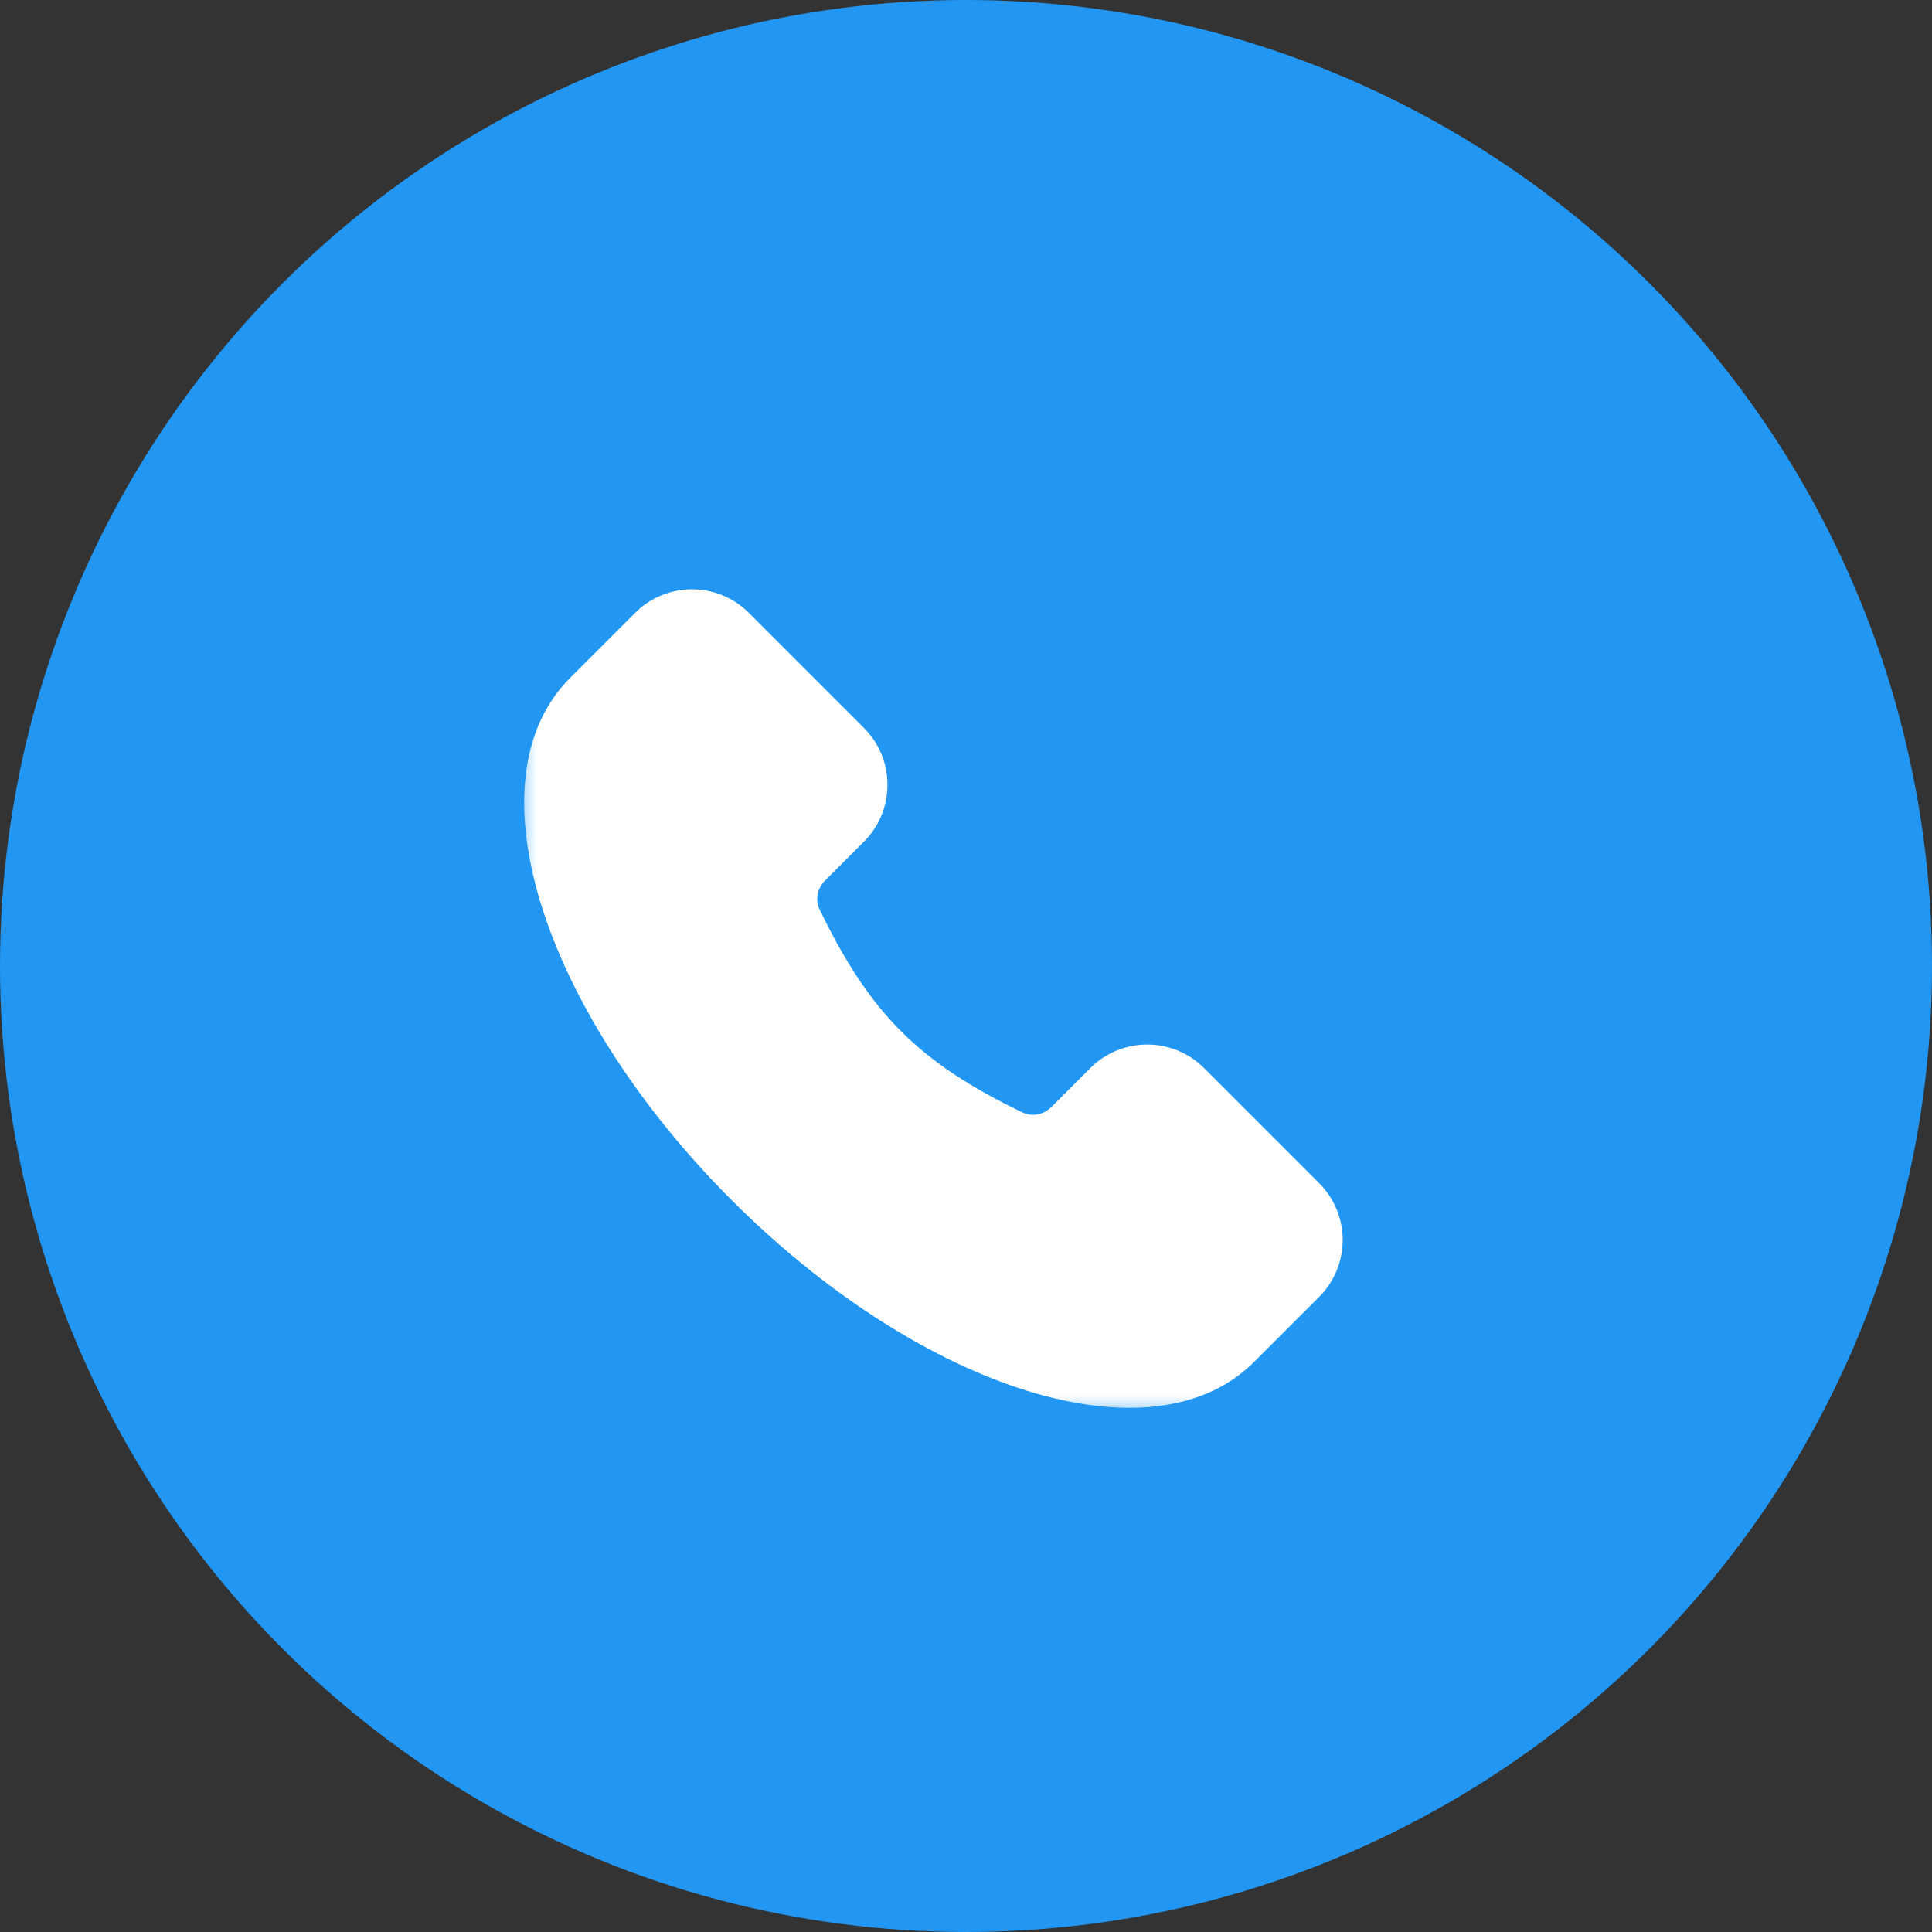 <svg width="45" height="45" viewBox="0 0 45 45" fill="none" xmlns="http://www.w3.org/2000/svg">
<rect x="0" y="0" width="45" height="45" fill="#333333" stroke="none"/>
<circle cx="22.5" cy="22.5" r="22.5" fill="#2196F3"/>
<g clip-path="url(#clip0_969_5004)">
<mask id="mask0_969_5004" style="mask-type:luminance" maskUnits="userSpaceOnUse" x="12" y="13" width="20" height="20">
<path d="M12 13H32V33H12V13Z" fill="white"/>
</mask>
<g mask="url(#mask0_969_5004)">
<path fill-rule="evenodd" clip-rule="evenodd" d="M14.792 14.275C15.524 13.543 16.711 13.543 17.443 14.275L20.122 16.954C20.854 17.686 20.854 18.873 20.122 19.605L19.216 20.512C19.03 20.697 18.987 20.967 19.089 21.18C19.682 22.41 20.266 23.296 20.985 24.017C21.705 24.737 22.589 25.322 23.82 25.913C24.033 26.014 24.301 25.971 24.487 25.786L25.394 24.878C26.127 24.146 27.314 24.146 28.046 24.878L30.725 27.557C31.457 28.289 31.457 29.476 30.725 30.208L29.214 31.719C27.918 33.015 25.823 33.03 23.71 32.326C21.558 31.608 19.175 30.088 17.044 27.956C14.912 25.825 13.392 23.442 12.674 21.289C11.97 19.176 11.985 17.082 13.281 15.786L14.792 14.275Z" fill="white"/>
</g>
</g>
<defs>
<clipPath id="clip0_969_5004">
<rect width="20" height="20" fill="white" transform="translate(12 13)"/>
</clipPath>
</defs>
</svg>
